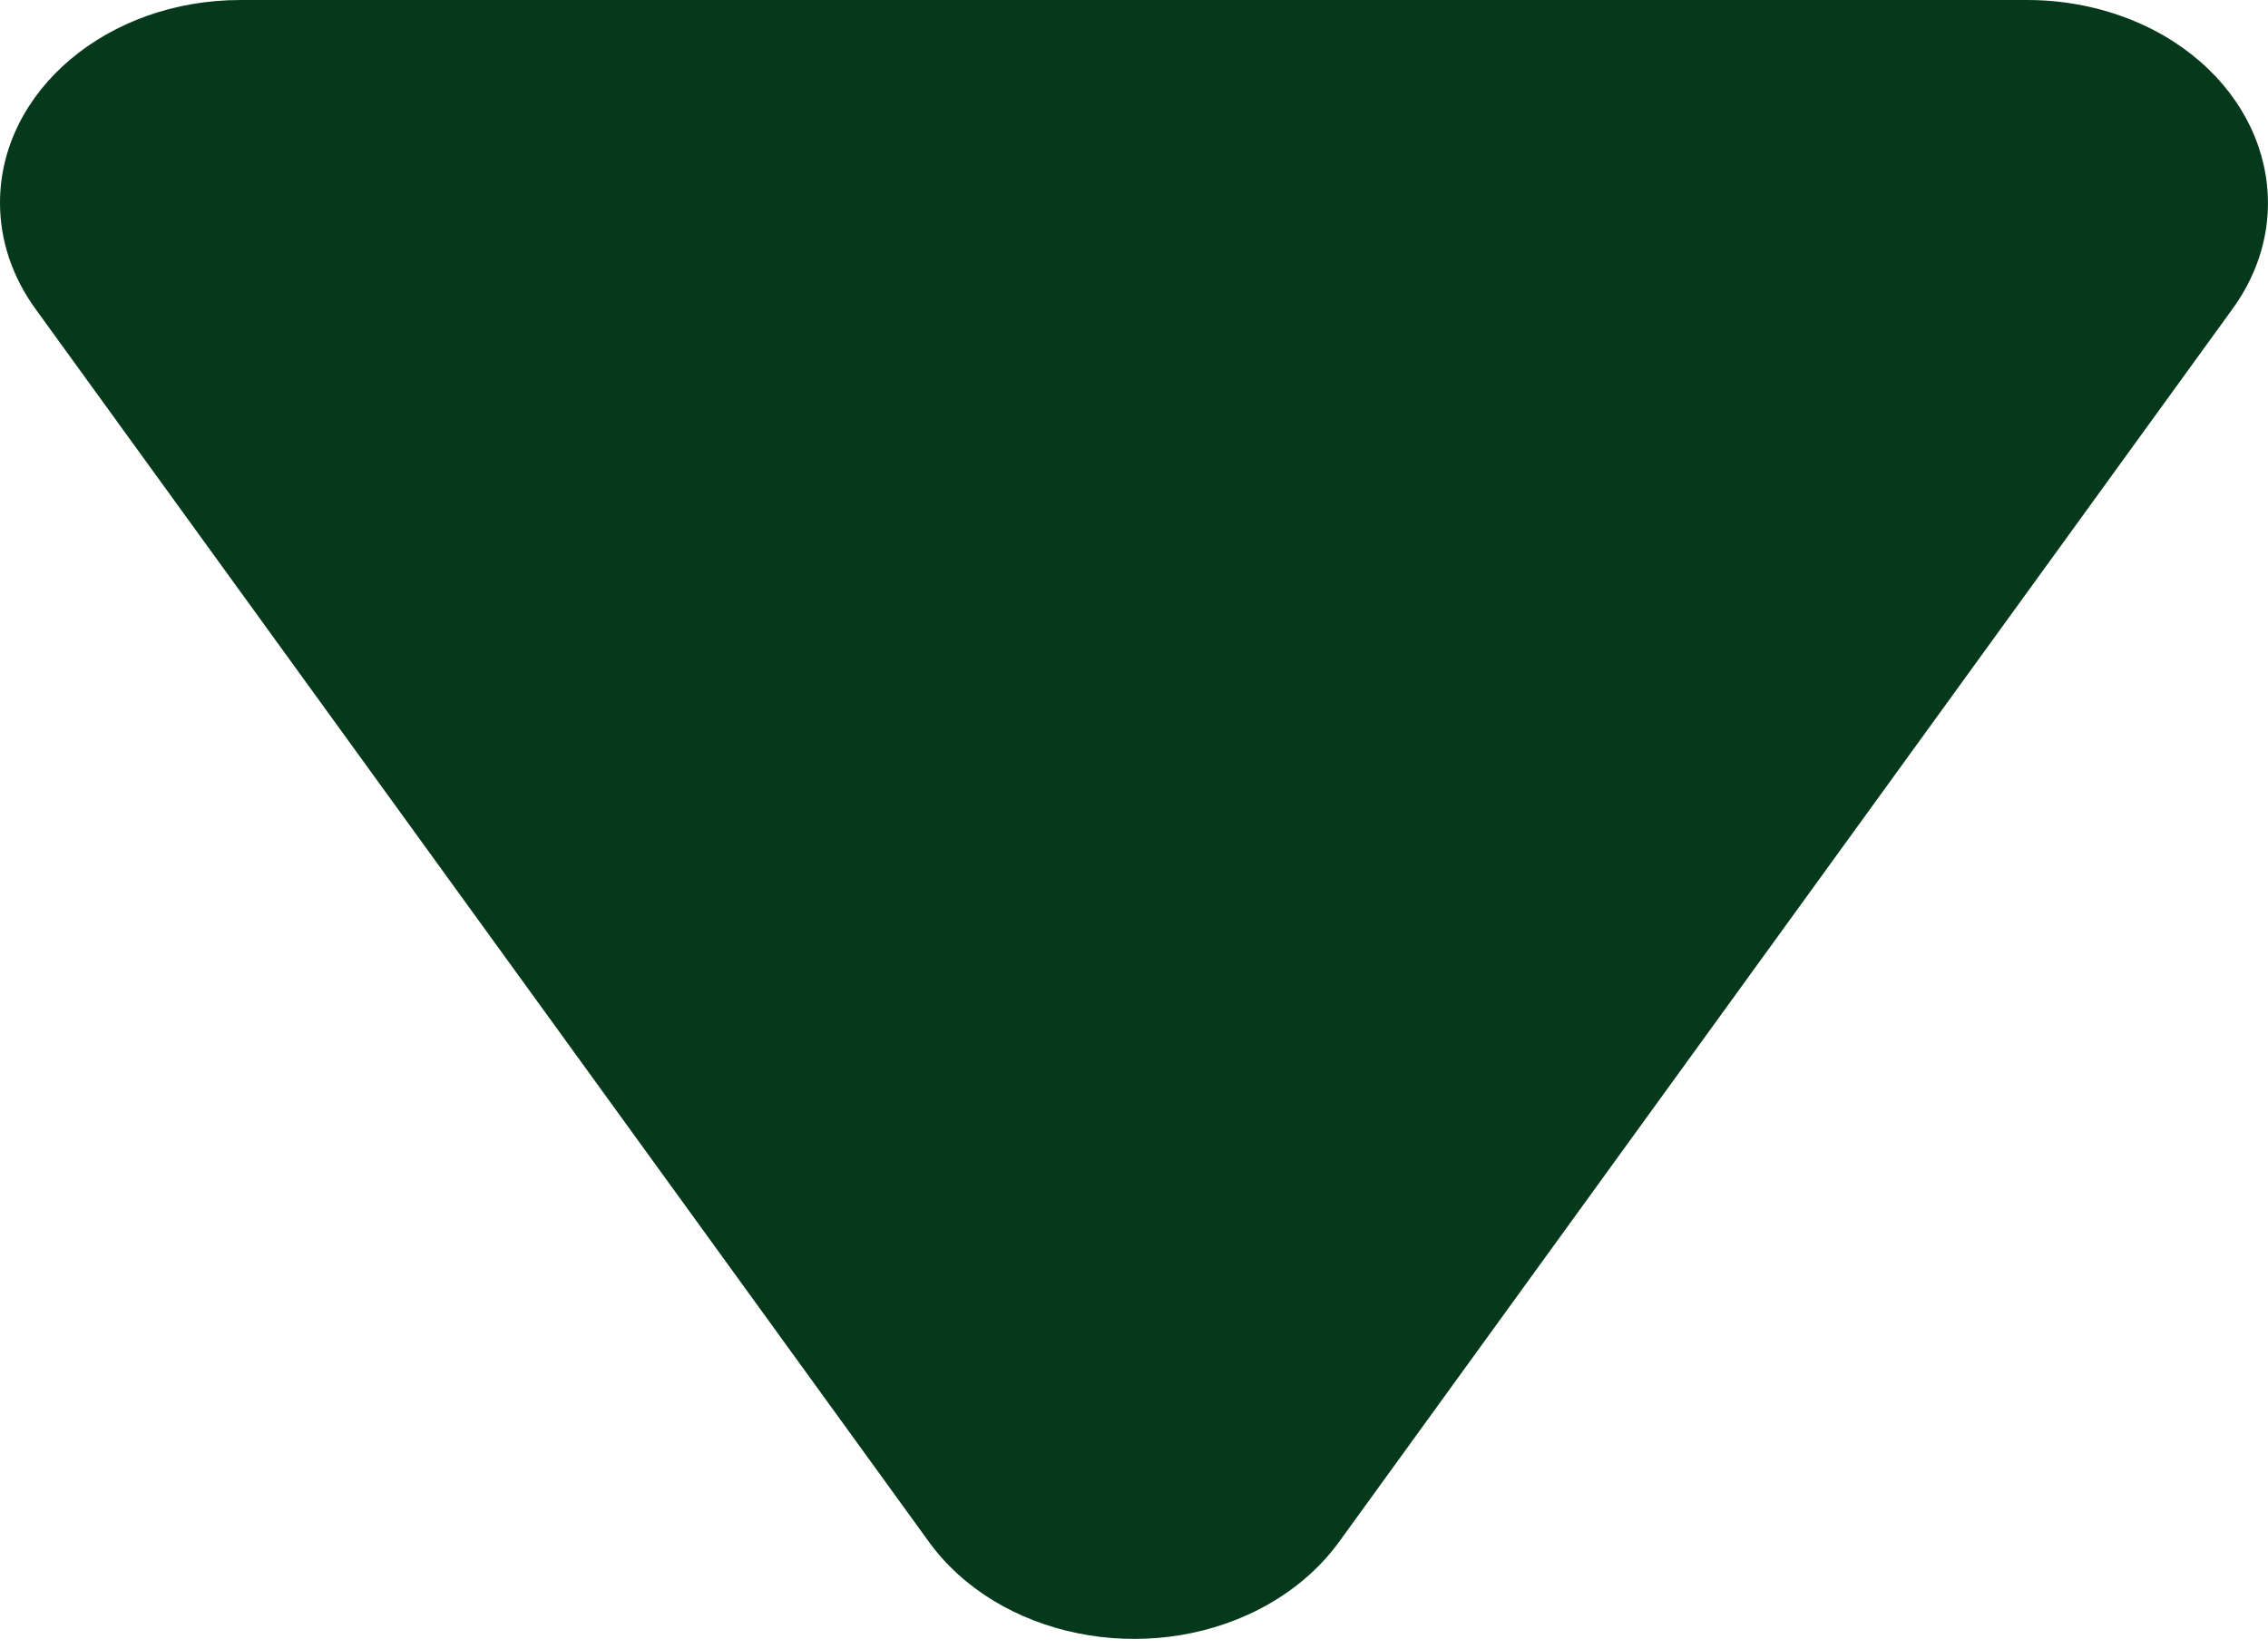 <svg width="11" height="8" viewBox="0 0 11 8" fill="none" xmlns="http://www.w3.org/2000/svg">
<path fill-rule="evenodd" clip-rule="evenodd" d="M6.495 7.479L10.829 1.497C11.164 1.033 10.991 0.428 10.442 0.144C10.258 0.05 10.048 2.86102e-05 9.834 2.86102e-05H1.166C0.522 2.86102e-05 0 0.44 0 0.984C0 1.165 0.059 1.342 0.171 1.497L4.505 7.479C4.841 7.943 5.558 8.089 6.108 7.806C6.266 7.724 6.398 7.613 6.495 7.479Z" fill="#06391B"/>
</svg>
